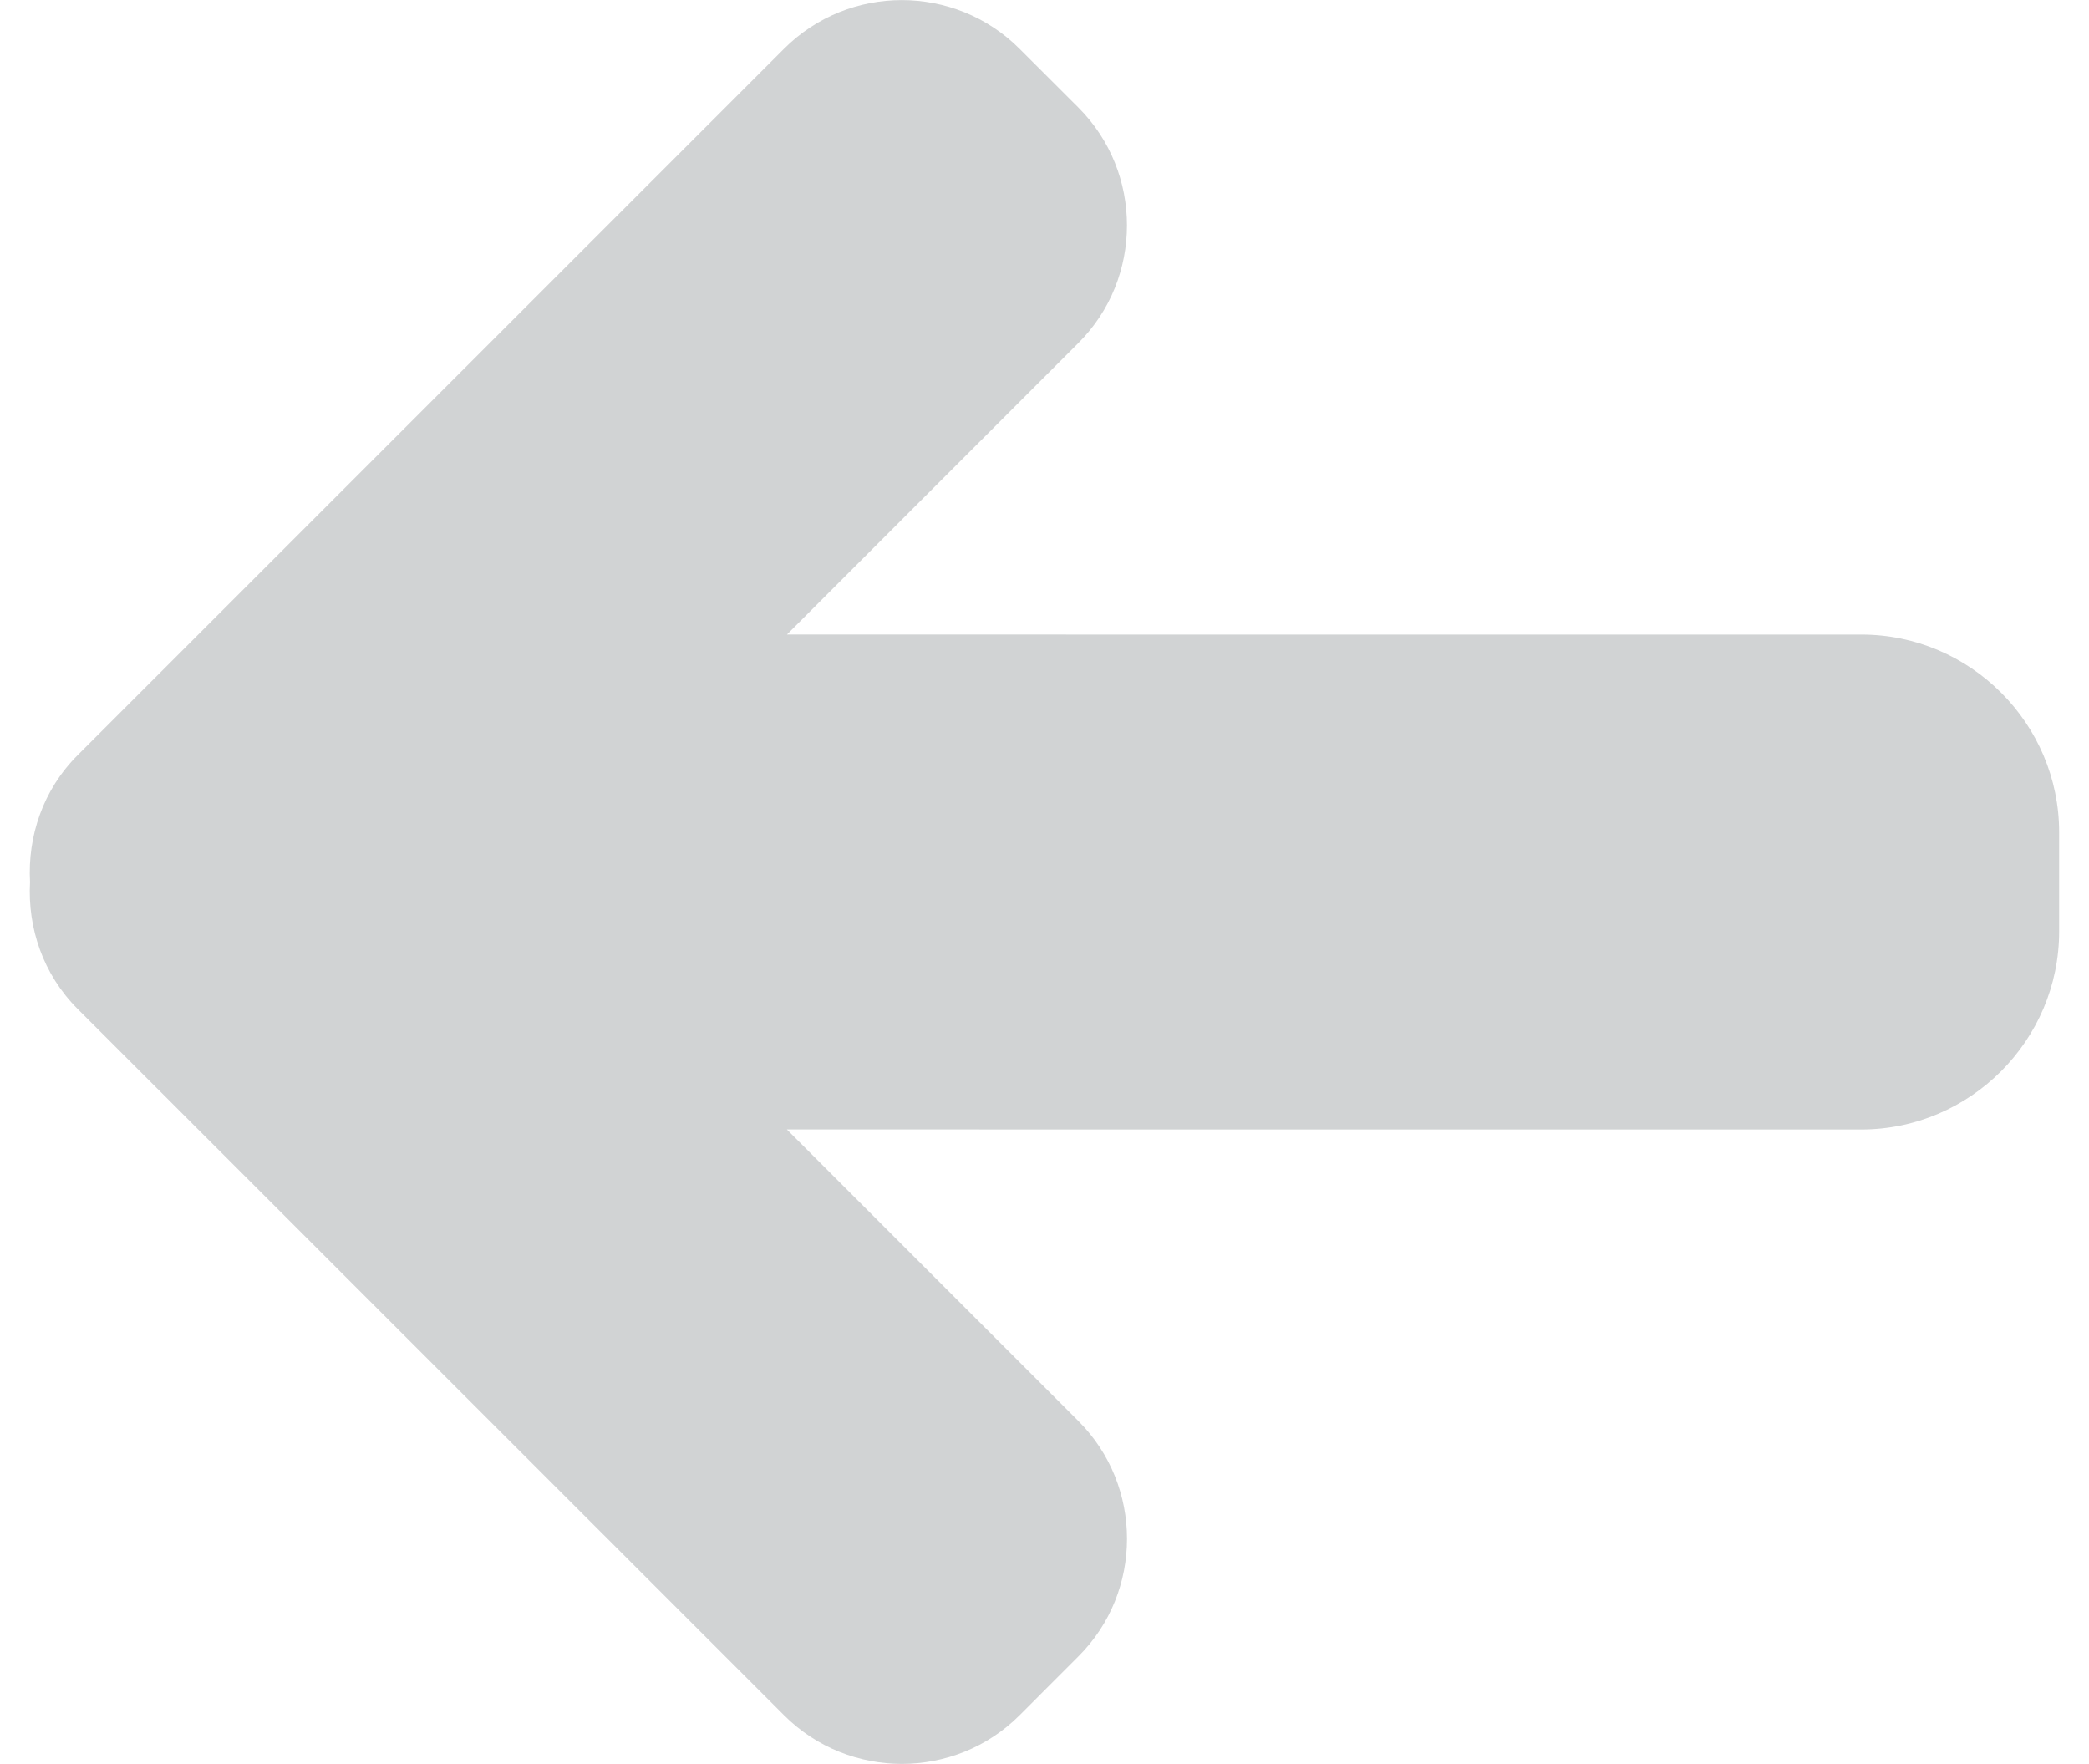<?xml version="1.0" encoding="utf-8"?>
<!-- Generator: Adobe Illustrator 16.0.0, SVG Export Plug-In . SVG Version: 6.00 Build 0)  -->
<!DOCTYPE svg PUBLIC "-//W3C//DTD SVG 1.1//EN" "http://www.w3.org/Graphics/SVG/1.1/DTD/svg11.dtd">
<svg version="1.1" id="Layer_1" xmlns="http://www.w3.org/2000/svg" xmlns:xlink="http://www.w3.org/1999/xlink" x="0px" y="0px"
	 width="47.374px" height="40px" viewBox="0 0 47.374 40" enable-background="new 0 0 47.374 40" xml:space="preserve">
<path fill="#D1D3D4" d="M42.208,14.39h-15.38l-8.982-0.001l6.611-6.612c1.467-1.465,1.467-3.87,0-5.337l-1.337-1.335
	c-1.47-1.471-3.87-1.471-5.339,0L1.764,17.122c-0.79,0.787-1.14,1.843-1.083,2.881c-0.057,1.035,0.293,2.093,1.083,2.88
	l16.018,16.016c1.47,1.469,3.87,1.469,5.339,0l1.337-1.338c1.467-1.463,1.467-3.867,0-5.334l-6.615-6.615l8.985,0.002h15.38
	c2.469,0,4.489-2.021,4.489-4.49v-2.244C46.701,16.409,44.68,14.388,42.208,14.39z"/>
</svg>
